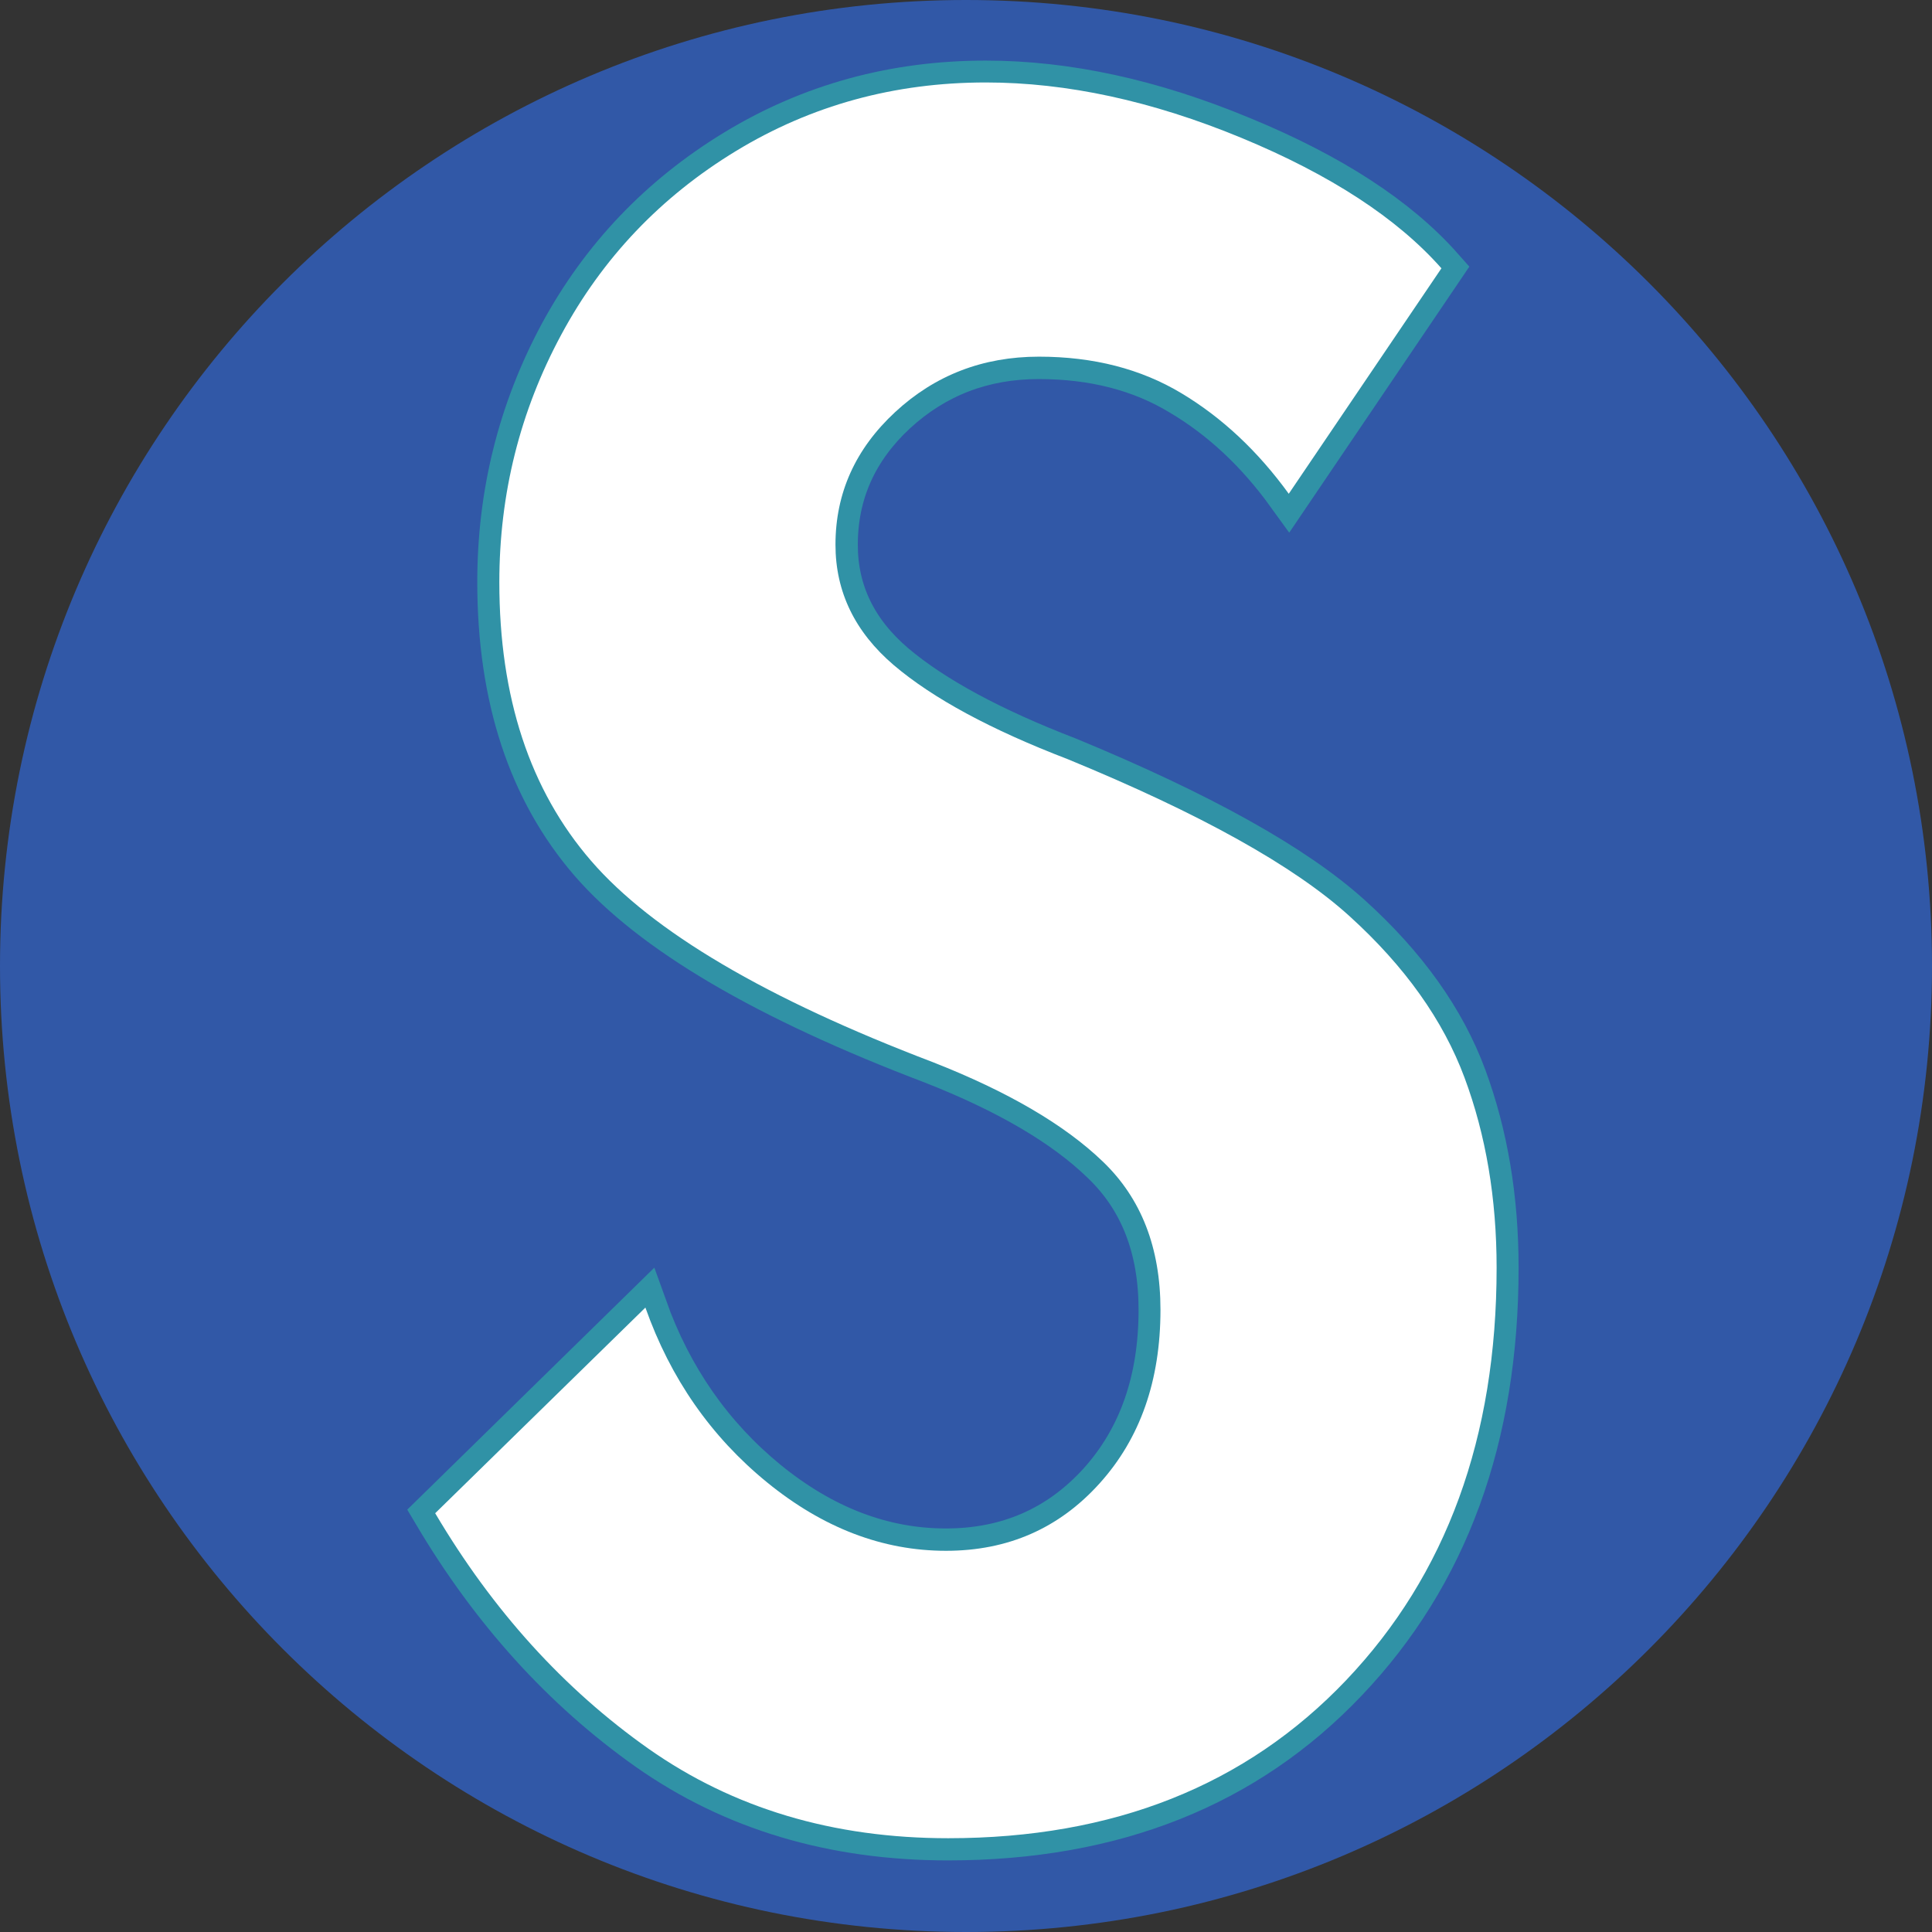 <svg xmlns="http://www.w3.org/2000/svg" xmlns:xlink="http://www.w3.org/1999/xlink" width="256" zoomAndPan="magnify" viewBox="0 0 192 192" height="256" preserveAspectRatio="xMidYMid meet" version="1.0"><rect x="0" y="0" width="192" height="192" fill="#333333" stroke="none"/><defs><g/><clipPath id="f04ff3c927"><path d="M 96 0 C 42.98 0 0 42.98 0 96 C 0 149.02 42.98 192 96 192 C 149.02 192 192 149.02 192 96 C 192 42.98 149.02 0 96 0 Z M 96 0 " clip-rule="nonzero"/></clipPath></defs><g clip-path="url(#f04ff3c927)"><rect x="-19.2" width="230.4" fill="#3158a7" y="-19.2" height="230.4" fill-opacity="1"/></g><path stroke-linecap="butt" transform="matrix(0.75, 0, 0, 0.75, 37.791, -7.711)" fill="none" stroke-linejoin="miter" d="M 120.363 75.75 C 116.264 70.073 111.519 65.636 106.128 62.443 C 100.79 59.198 94.493 57.579 87.243 57.579 C 79.852 57.579 73.508 60.011 68.217 64.875 C 62.972 69.74 60.347 75.605 60.347 82.474 C 60.347 88.719 62.925 94.037 68.076 98.422 C 73.274 102.813 80.951 106.959 91.107 110.87 C 108.659 118.12 121.102 125.058 128.446 131.688 C 135.79 138.318 140.873 145.443 143.686 153.073 C 146.498 160.704 147.904 169.099 147.904 178.256 C 147.904 200.714 141.253 218.933 127.946 232.907 C 114.691 246.881 97.118 253.865 75.227 253.865 C 60.014 253.865 46.779 249.907 35.524 241.99 C 24.321 234.073 14.899 223.677 7.269 210.802 L 35.097 183.547 C 38.436 192.896 43.8 200.599 51.191 206.651 C 58.633 212.709 66.55 215.74 74.941 215.74 C 83.144 215.74 89.941 212.782 95.326 206.87 C 100.717 200.907 103.409 193.23 103.409 183.834 C 103.409 175.631 100.863 169.099 95.758 164.235 C 90.701 159.323 83.191 154.912 73.227 151 C 51.144 142.61 36.05 133.74 27.946 124.391 C 19.837 114.995 15.784 102.667 15.784 87.407 C 15.784 75.724 18.503 64.802 23.941 54.646 C 29.42 44.49 37.149 36.381 47.113 30.323 C 57.081 24.266 68.123 21.24 80.232 21.24 C 90.967 21.24 102.243 23.698 114.071 28.61 C 125.899 33.474 134.743 39.219 140.607 45.849 Z M 120.363 75.75 " stroke="#3092a6" stroke-width="5.86" stroke-opacity="1" stroke-miterlimit="4"/><g fill="#ffffff" fill-opacity="1"><g transform="translate(38.201, 178.289)"><g><path d="M 89.875 -129.219 C 86.801 -133.457 83.25 -136.785 79.219 -139.203 C 75.188 -141.629 70.461 -142.844 65.047 -142.844 C 59.484 -142.844 54.723 -141.008 50.766 -137.344 C 46.805 -133.676 44.828 -129.281 44.828 -124.156 C 44.828 -119.469 46.766 -115.473 50.641 -112.172 C 54.523 -108.879 60.281 -105.77 67.906 -102.844 C 81.094 -97.426 90.43 -92.223 95.922 -87.234 C 101.41 -82.254 105.219 -76.906 107.344 -71.188 C 109.469 -65.477 110.531 -59.18 110.531 -52.297 C 110.531 -35.453 105.547 -21.789 95.578 -11.312 C 85.617 -0.844 72.438 4.391 56.031 4.391 C 44.602 4.391 34.676 1.426 26.25 -4.5 C 17.832 -10.438 10.766 -18.238 5.047 -27.906 L 25.938 -48.344 C 28.426 -41.312 32.453 -35.523 38.016 -30.984 C 43.586 -26.441 49.52 -24.172 55.812 -24.172 C 61.969 -24.172 67.055 -26.406 71.078 -30.875 C 75.109 -35.344 77.125 -41.094 77.125 -48.125 C 77.125 -54.281 75.219 -59.188 71.406 -62.844 C 67.602 -66.508 61.969 -69.805 54.5 -72.734 C 37.945 -79.035 26.629 -85.703 20.547 -92.734 C 14.461 -99.766 11.422 -108.992 11.422 -120.422 C 11.422 -129.211 13.473 -137.414 17.578 -145.031 C 21.68 -152.656 27.469 -158.738 34.938 -163.281 C 42.406 -167.82 50.68 -170.094 59.766 -170.094 C 67.828 -170.094 76.289 -168.258 85.156 -164.594 C 94.02 -160.926 100.648 -156.602 105.047 -151.625 Z M 89.875 -129.219 "/></g></g></g></svg>